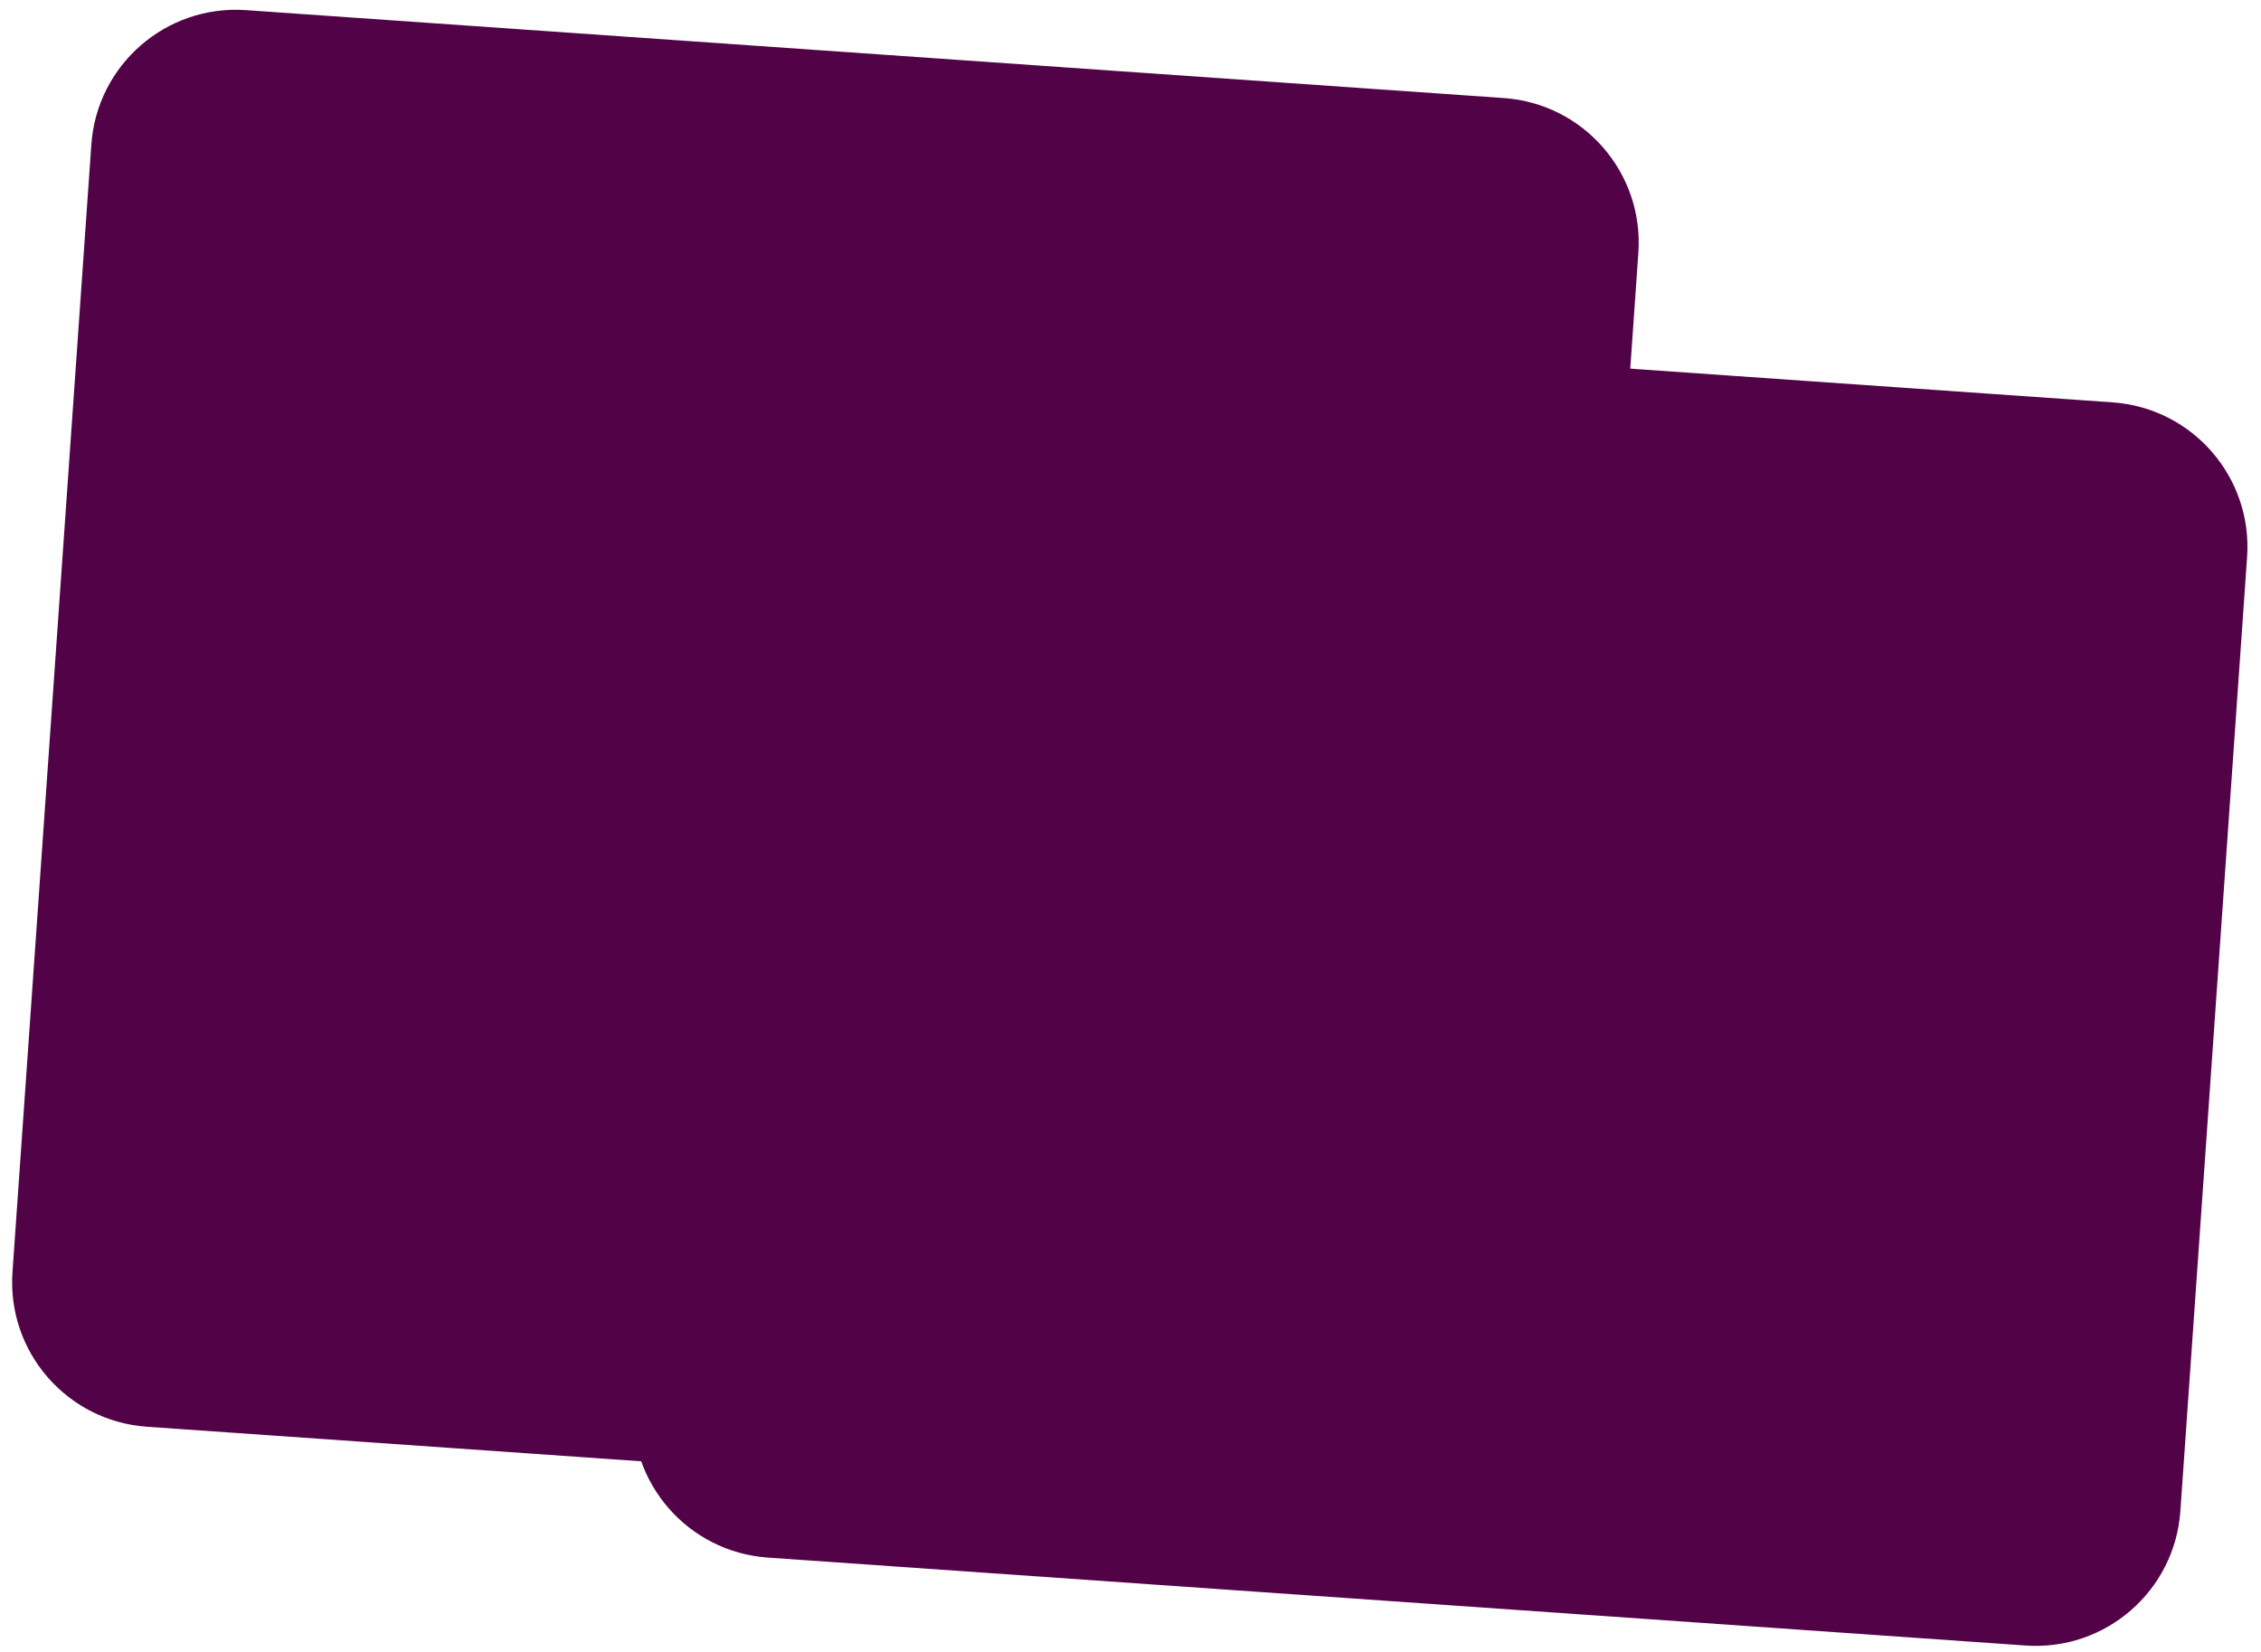 <?xml version="1.0" encoding="UTF-8"?> <svg xmlns="http://www.w3.org/2000/svg" width="156" height="114" viewBox="0 0 156 114" fill="none"><path d="M6.302 9.977C6.687 4.467 11.466 0.313 16.975 0.699L103.763 6.767C109.272 7.153 113.426 11.931 113.041 17.441L107.6 95.251C107.215 100.76 102.436 104.914 96.927 104.529L10.139 98.46C4.629 98.075 0.475 93.296 0.861 87.787L6.302 9.977Z" fill="#520347"></path><path d="M48.302 30.977C48.687 25.467 53.465 21.313 58.975 21.699L145.763 27.767C151.272 28.153 155.426 32.931 155.041 38.441L150.437 104.28C150.052 109.789 145.273 113.943 139.764 113.558L52.976 107.489C47.467 107.104 43.312 102.325 43.698 96.816L48.302 30.977Z" fill="#520347"></path></svg> 